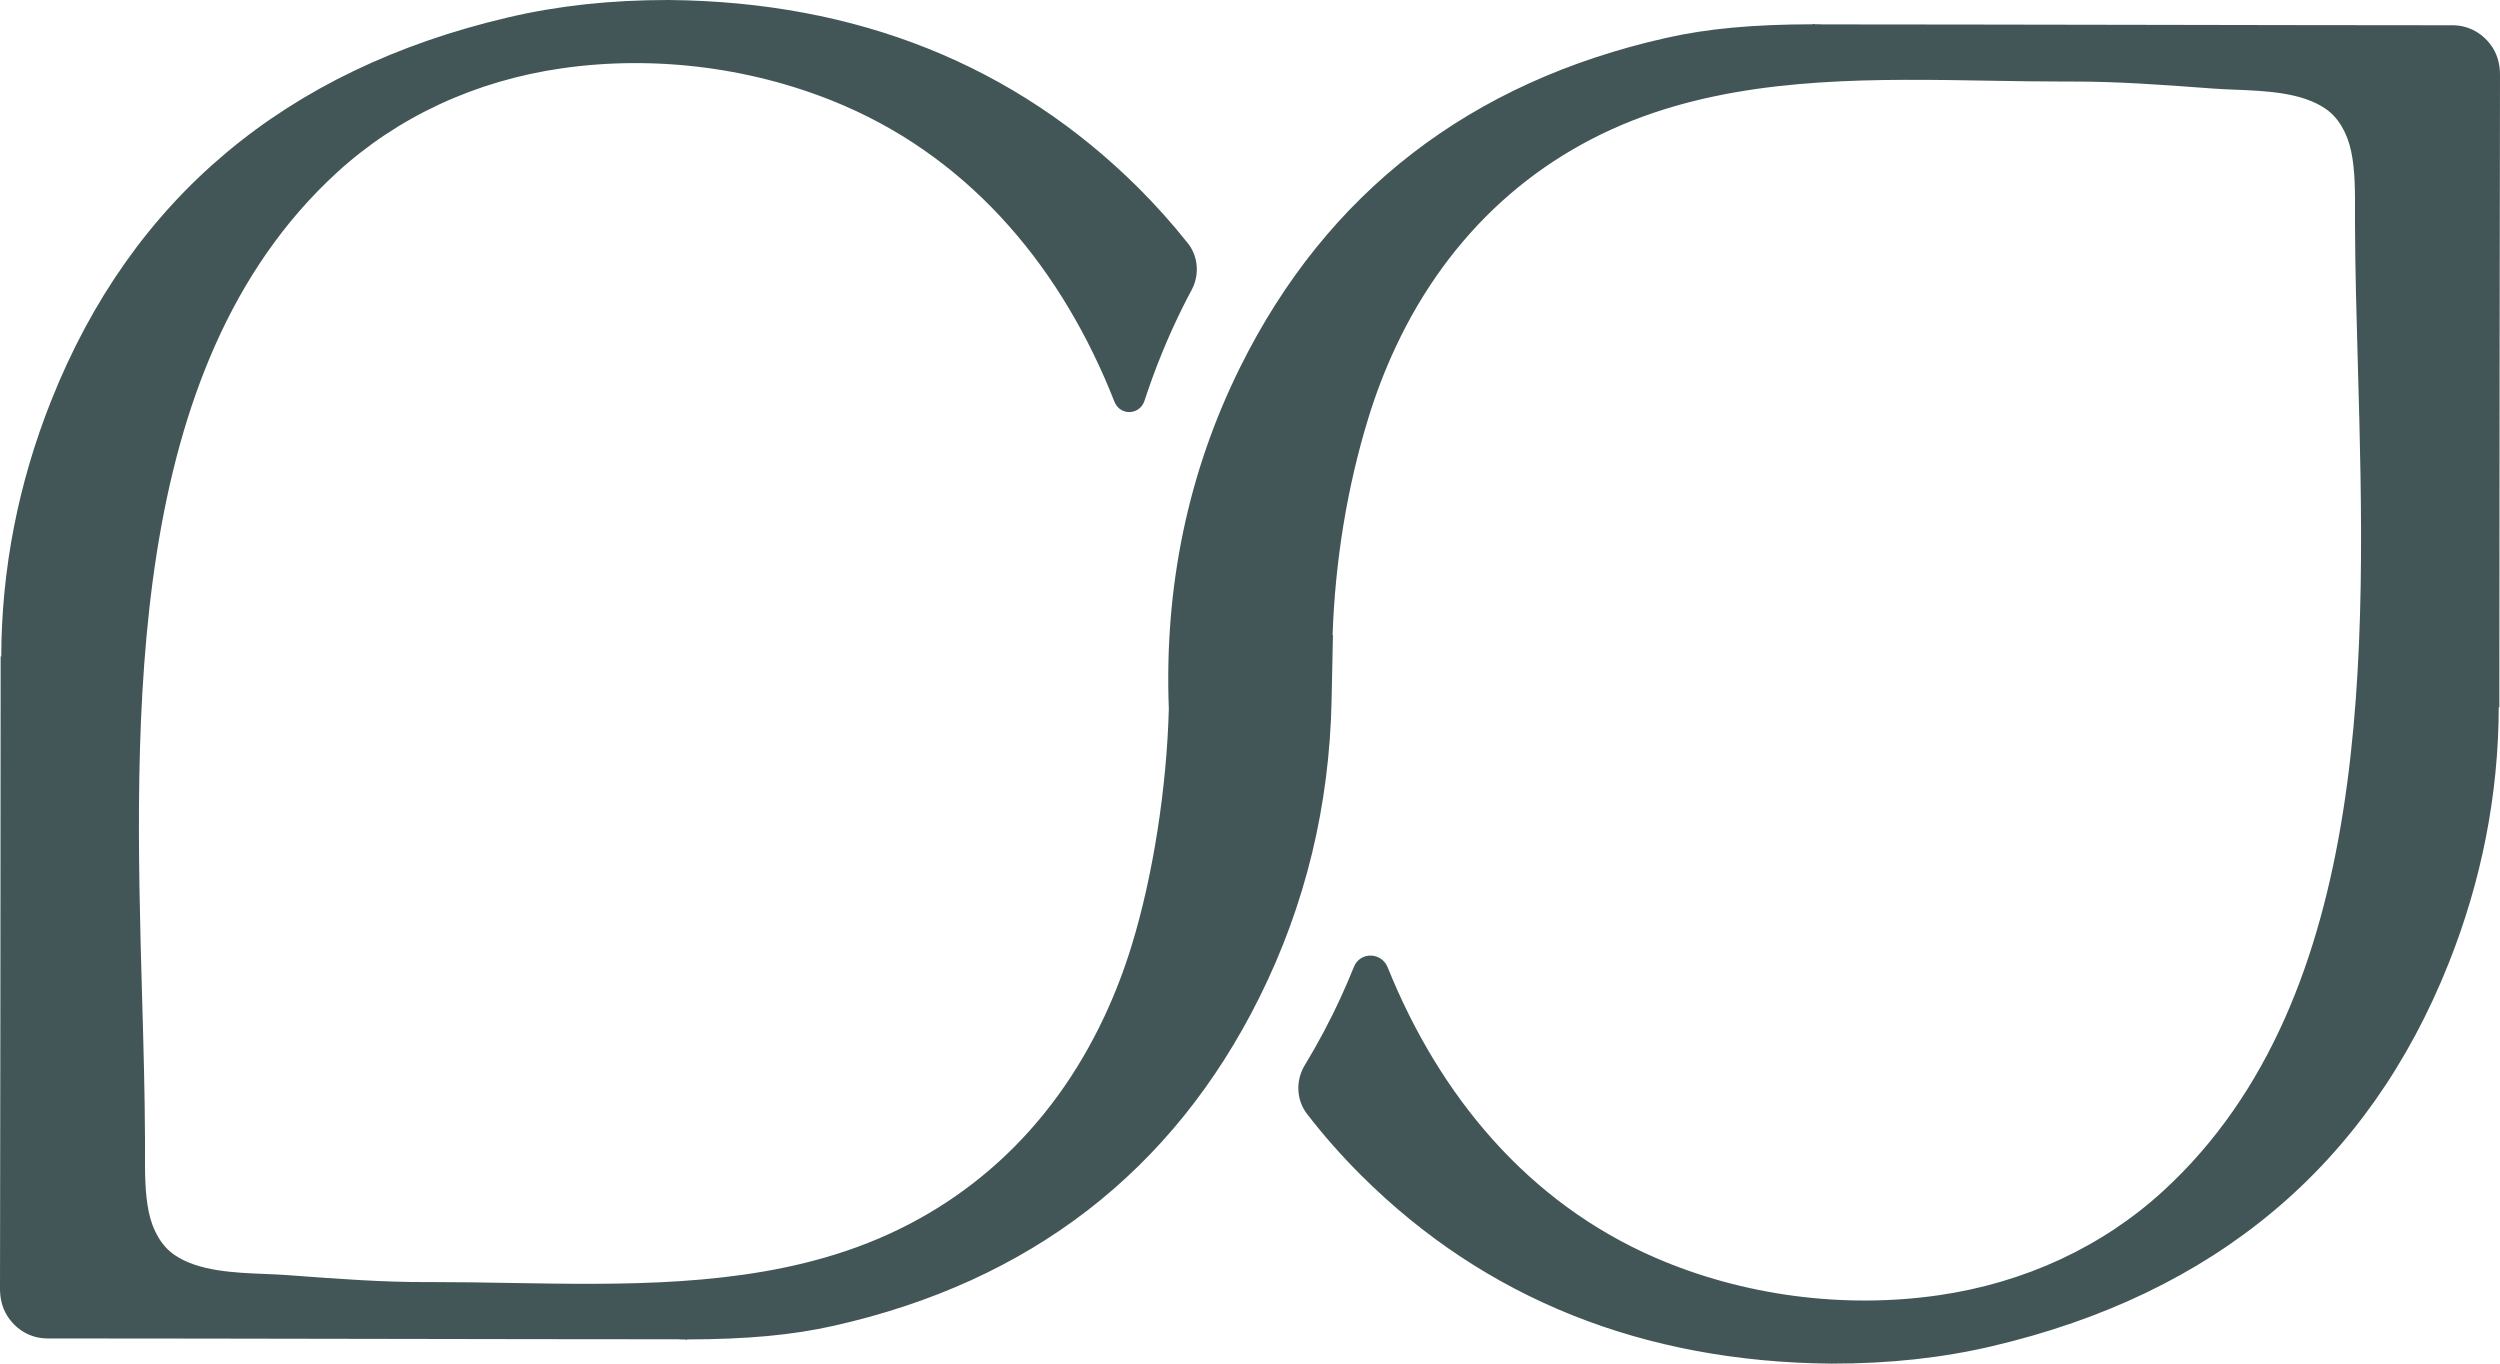 <?xml version="1.0" encoding="UTF-8"?> <svg xmlns="http://www.w3.org/2000/svg" width="66" height="36" viewBox="0 0 66 36" fill="none"><path opacity="0.8" d="M66 1.973C66 1.73 65.945 1.488 65.821 1.282C65.581 0.89 65.182 0.667 64.748 0.667C62.255 0.667 59.291 0.66 56.345 0.655C53.397 0.651 50.472 0.644 48.063 0.644L48.065 0.641H47.922L47.867 0.628L47.861 0.641C46.278 0.644 45.08 0.754 43.986 1.001C38.813 2.162 35.032 5.082 32.747 9.68C31.365 12.461 30.733 15.489 30.857 18.715C30.803 20.763 30.449 23.102 29.871 24.977C29.675 25.615 29.435 26.239 29.158 26.831C27.745 29.854 25.386 31.996 22.339 33.024C19.527 33.973 16.443 33.92 13.458 33.87C12.801 33.858 12.124 33.847 11.464 33.847C11.408 33.847 11.35 33.847 11.294 33.847C10.112 33.852 8.911 33.761 7.75 33.675L7.601 33.664C7.415 33.649 7.216 33.642 7.009 33.633C6.18 33.6 5.24 33.562 4.608 33.131C4.273 32.903 4.032 32.498 3.927 31.994C3.823 31.489 3.826 30.927 3.828 30.384C3.828 30.285 3.829 30.187 3.828 30.093C3.824 28.894 3.789 27.637 3.751 26.306C3.544 18.911 3.285 9.707 8.883 4.566C10.492 3.087 12.548 2.132 14.83 1.804C17.337 1.443 19.99 1.796 22.297 2.795C25.72 4.279 28.067 7.16 29.421 10.605C29.569 10.983 30.089 10.965 30.215 10.579C30.49 9.737 30.825 8.913 31.223 8.111C31.3 7.956 31.379 7.803 31.46 7.653C31.672 7.257 31.636 6.768 31.357 6.419C30.955 5.913 30.524 5.43 30.06 4.966C26.796 1.716 22.623 0.045 17.655 0C17.653 0 17.65 0 17.648 0C16.117 0 14.731 0.15 13.408 0.461C7.527 1.839 3.471 5.243 1.351 10.579C0.481 12.765 0.039 15.036 0.033 17.331L0.017 17.328V17.439C0.019 21.165 0.003 31.852 0 34.027C0 34.271 0.055 34.514 0.181 34.721C0.421 35.113 0.819 35.335 1.252 35.335C3.745 35.335 6.71 35.341 9.655 35.346C12.603 35.351 15.528 35.357 17.937 35.357L17.935 35.361H18.078L18.133 35.373L18.139 35.361C19.722 35.357 20.92 35.247 22.014 35C27.187 33.839 30.968 30.919 33.253 26.322C34.464 23.888 35.098 21.265 35.154 18.486L35.19 16.768L35.18 16.763C35.25 14.787 35.57 12.834 36.129 11.023C36.325 10.385 36.565 9.761 36.842 9.169C38.255 6.146 40.614 4.004 43.661 2.976C46.473 2.027 49.557 2.079 52.542 2.131C53.199 2.142 53.876 2.153 54.536 2.153C54.592 2.153 54.65 2.153 54.706 2.153C55.888 2.15 57.089 2.239 58.25 2.325L58.399 2.336C58.585 2.351 58.784 2.359 58.991 2.367C59.82 2.4 60.76 2.438 61.392 2.869C61.727 3.097 61.968 3.502 62.073 4.006C62.177 4.511 62.174 5.073 62.172 5.616C62.172 5.715 62.171 5.813 62.172 5.907C62.176 7.106 62.211 8.363 62.249 9.694C62.456 17.089 62.715 26.293 57.117 31.434C55.508 32.913 53.452 33.868 51.17 34.196C48.663 34.557 46.01 34.204 43.703 33.205C40.327 31.742 37.998 28.92 36.635 25.539C36.47 25.131 35.906 25.119 35.742 25.528C35.637 25.791 35.523 26.054 35.404 26.314C35.115 26.947 34.794 27.548 34.446 28.121C34.203 28.521 34.219 29.036 34.504 29.406C34.943 29.975 35.422 30.519 35.94 31.034C39.204 34.284 43.377 35.955 48.345 36C48.347 36 48.35 36 48.352 36C49.883 36 51.269 35.85 52.592 35.539C58.473 34.161 62.529 30.757 64.649 25.421C65.519 23.235 65.961 20.964 65.967 18.669L65.983 18.672V18.561C65.981 14.837 65.997 4.145 66 1.973Z" fill="#142C2E"></path></svg> 